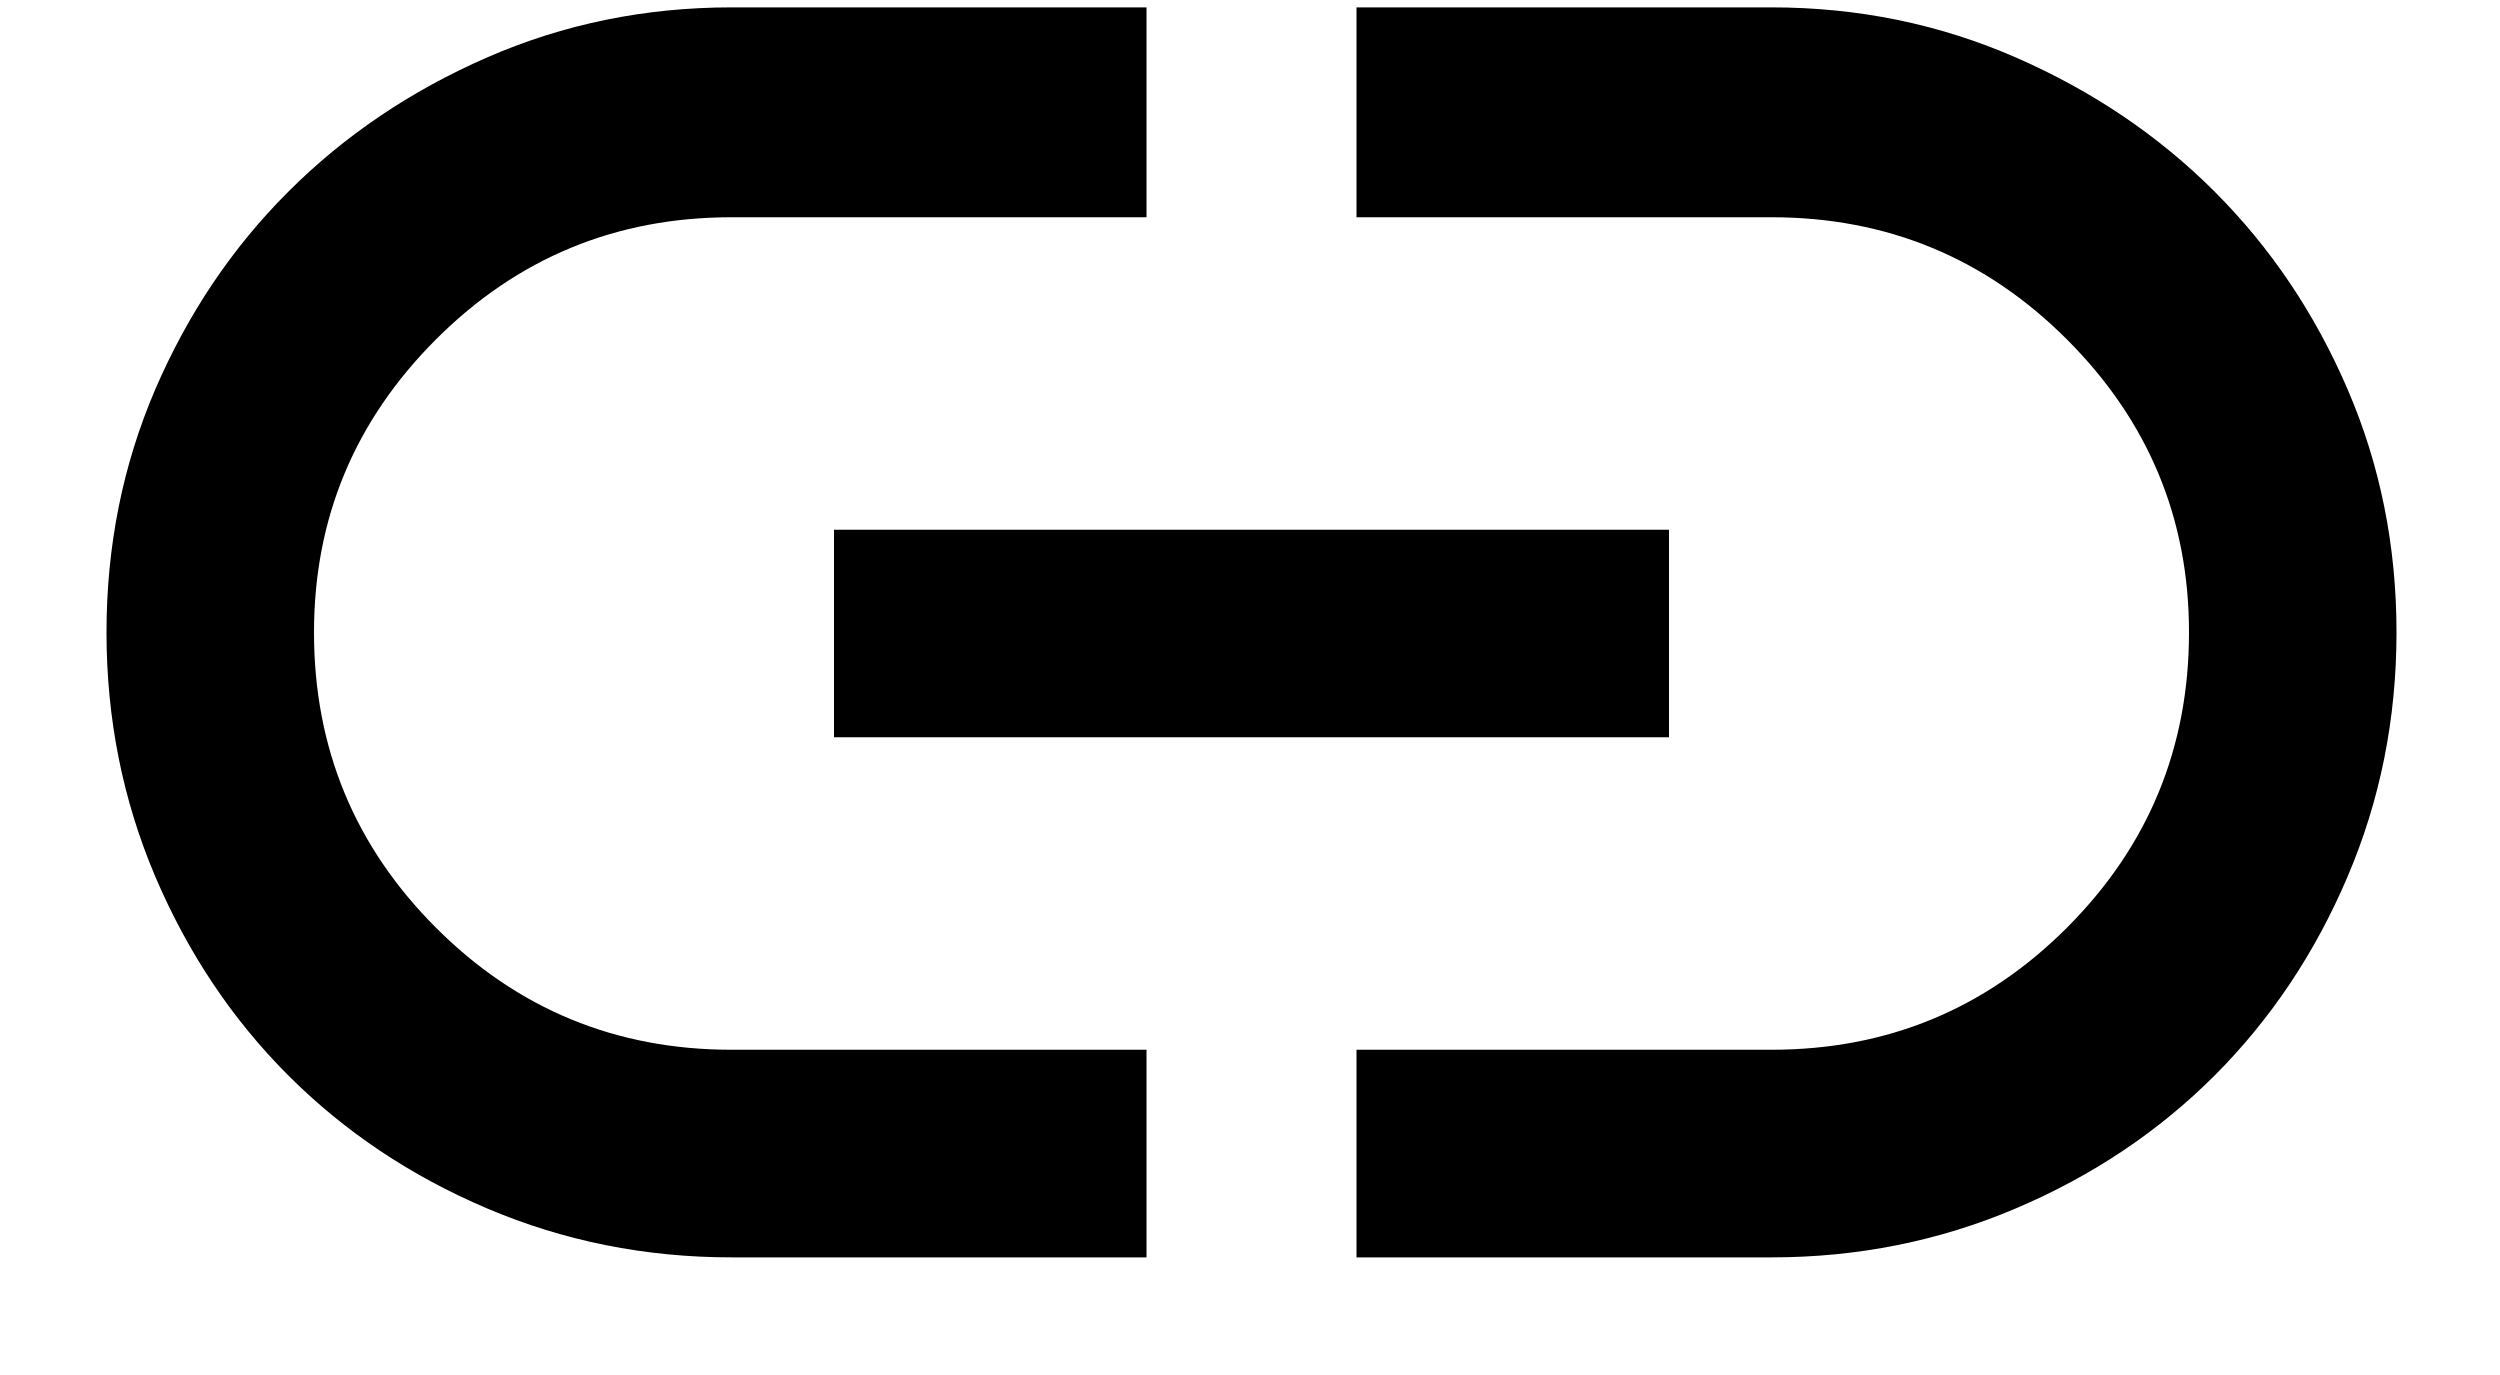 <svg width="20" height="11" viewBox="0 0 20 11" fill="none" xmlns="http://www.w3.org/2000/svg">
<path fill-rule="evenodd" clip-rule="evenodd" d="M9.172 10.059V8.398H5.852C4.927 8.398 4.139 8.073 3.488 7.422C2.837 6.771 2.512 5.983 2.512 5.059C2.512 4.147 2.837 3.366 3.488 2.715C4.139 2.064 4.927 1.738 5.852 1.738L9.172 1.738V0.059L5.852 0.059C5.161 0.059 4.51 0.192 3.898 0.459C3.286 0.726 2.756 1.084 2.307 1.533C1.857 1.982 1.503 2.51 1.242 3.115C0.982 3.721 0.852 4.368 0.852 5.059C0.852 5.749 0.982 6.4 1.242 7.012C1.503 7.624 1.857 8.154 2.307 8.604C2.756 9.053 3.286 9.408 3.898 9.668C4.51 9.928 5.161 10.059 5.852 10.059H9.172ZM14.172 10.059C14.862 10.059 15.513 9.928 16.125 9.668C16.737 9.408 17.268 9.053 17.717 8.604C18.166 8.154 18.521 7.624 18.781 7.012C19.042 6.4 19.172 5.749 19.172 5.059C19.172 4.368 19.042 3.721 18.781 3.115C18.521 2.51 18.166 1.982 17.717 1.533C17.268 1.084 16.737 0.726 16.125 0.459C15.513 0.192 14.862 0.059 14.172 0.059L10.852 0.059V1.738L14.172 1.738C15.096 1.738 15.884 2.064 16.535 2.715C17.186 3.366 17.512 4.147 17.512 5.059C17.512 5.983 17.186 6.771 16.535 7.422C15.884 8.073 15.096 8.398 14.172 8.398H10.852V10.059H14.172ZM13.352 4.238V5.898L6.672 5.898V4.238L13.352 4.238Z" fill="black"/>
</svg>
